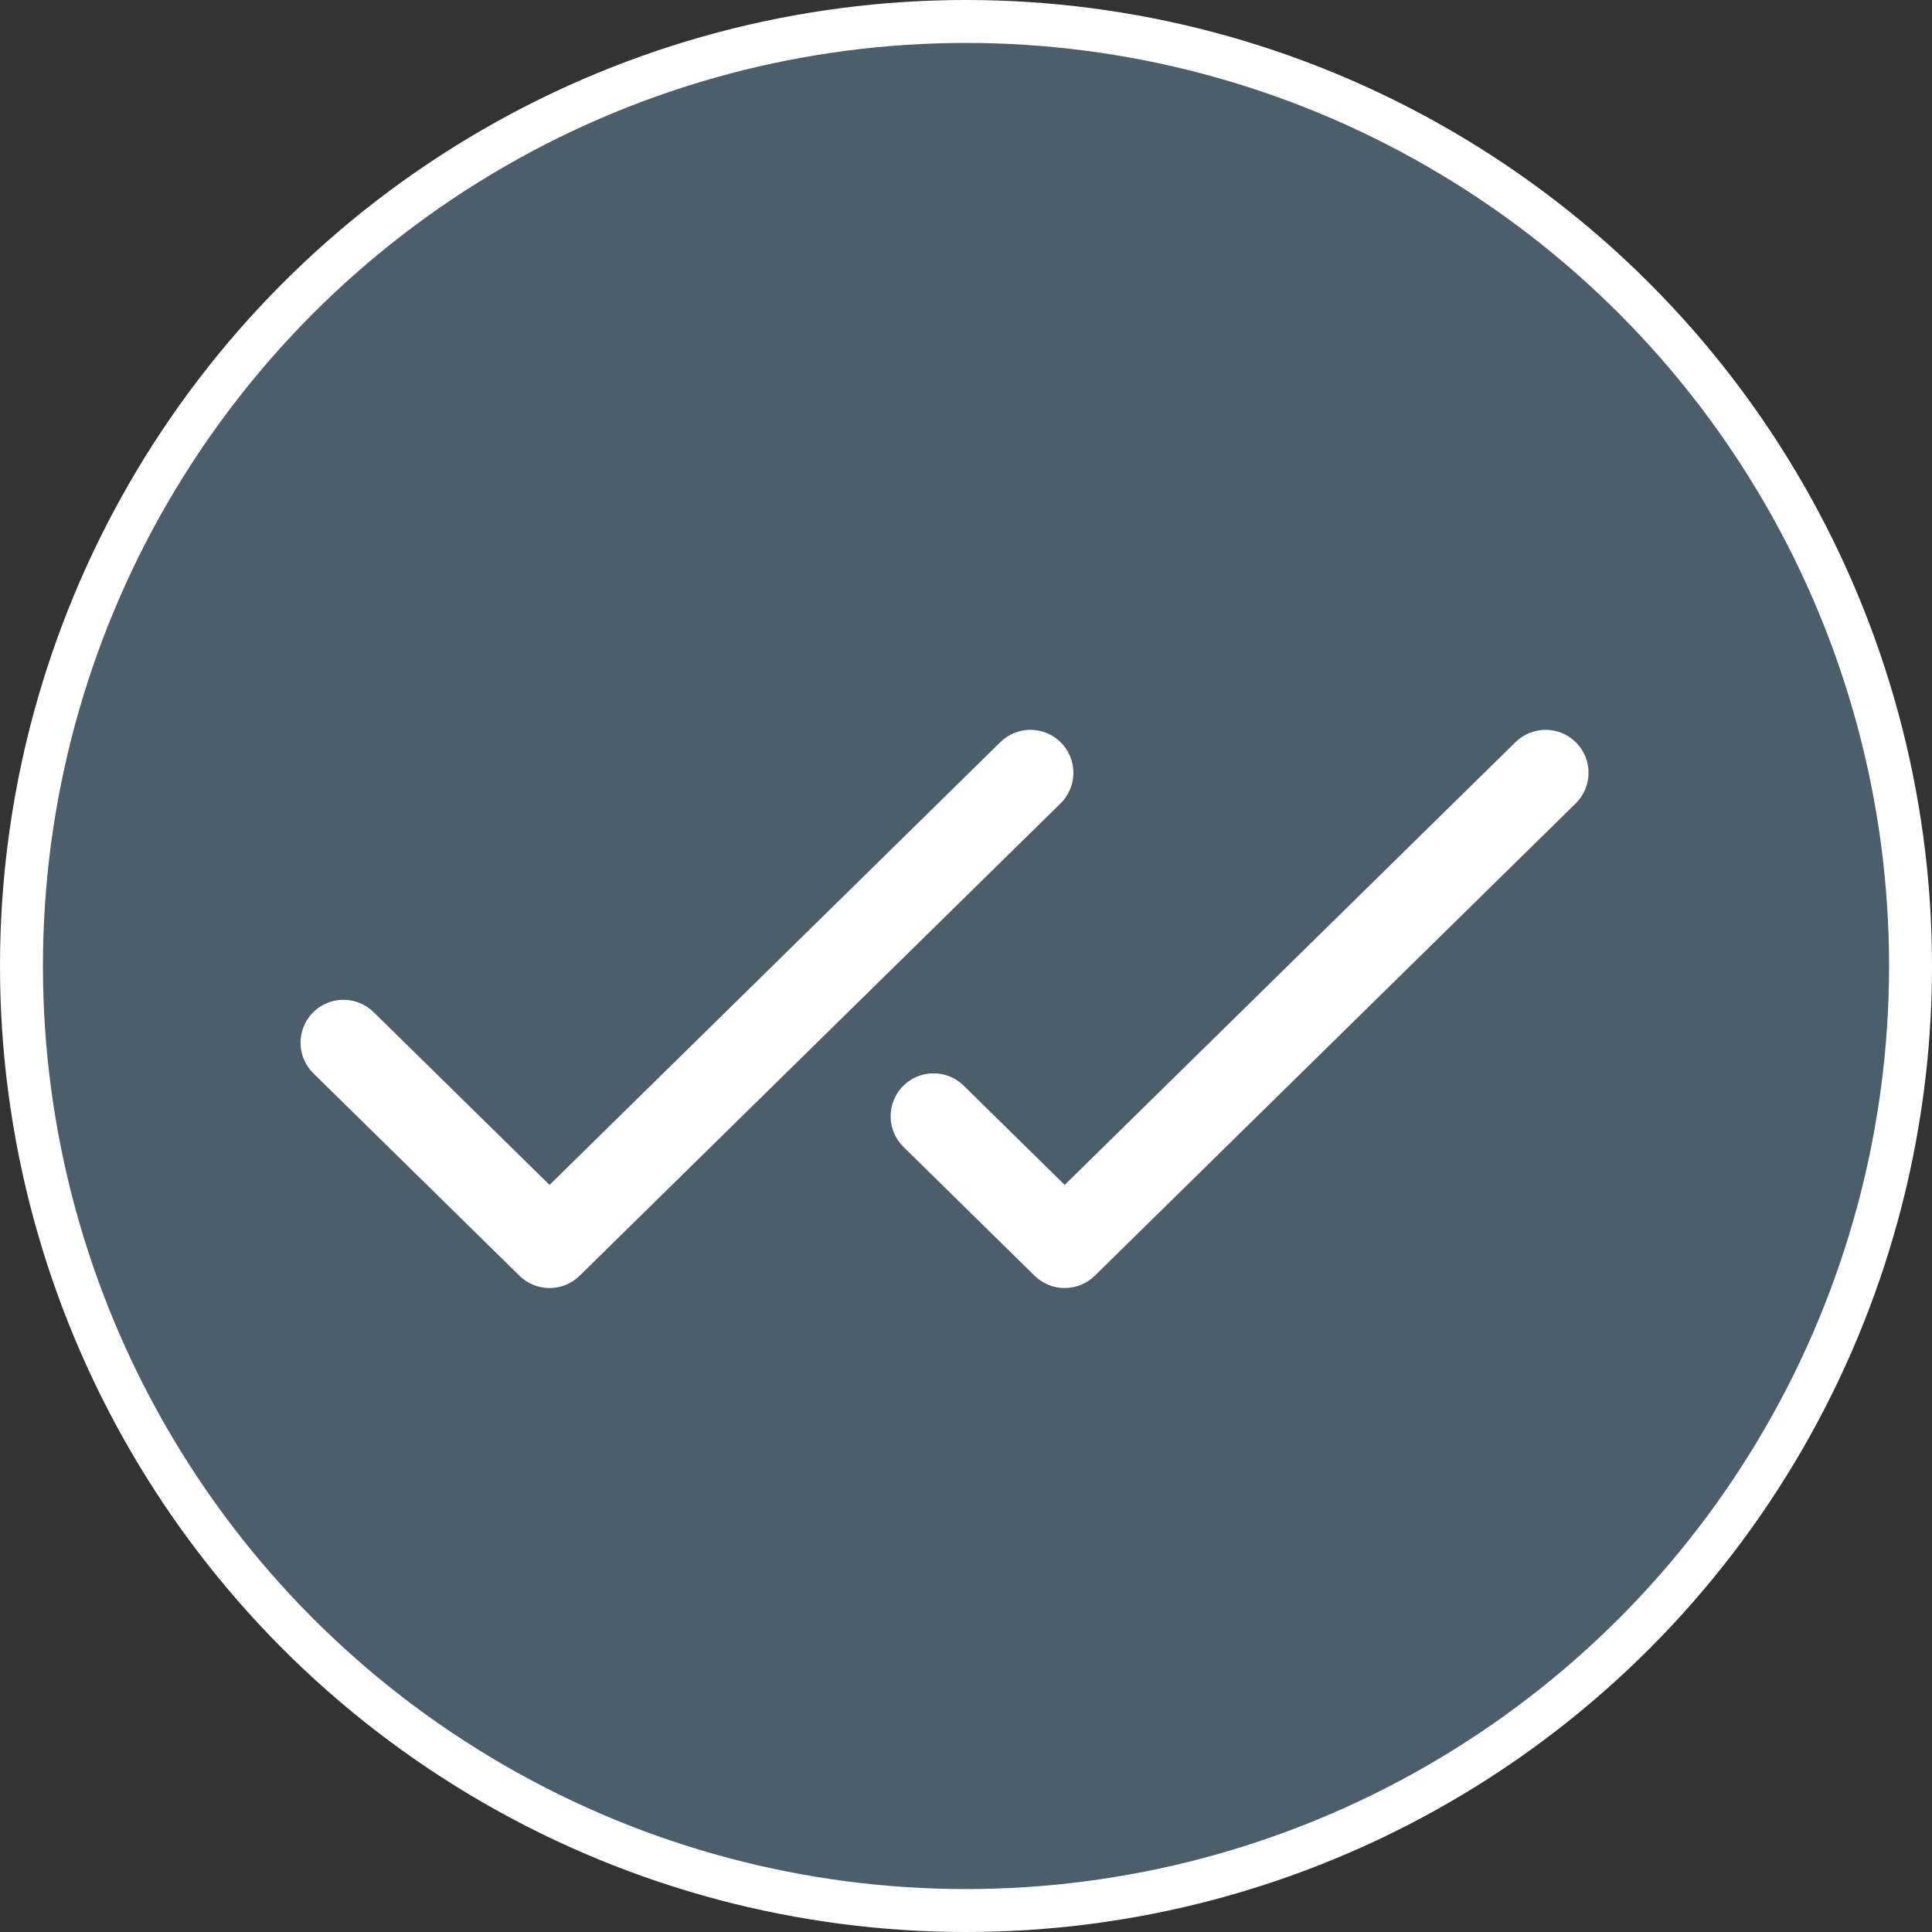 <svg width="45" height="45" viewBox="0 0 45 45" fill="none" xmlns="http://www.w3.org/2000/svg">
<rect x="0" y="0" width="45" height="45" fill="#333333" stroke="none"/>
<circle cx="22.5" cy="22.5" r="22" fill="#4C5E6A" stroke="white"/>
<path d="M24.701 18.714L13.501 29.714C13.314 29.898 13.062 30.001 12.8 30.001C12.538 30.001 12.286 29.898 12.099 29.714L7.299 25C7.205 24.908 7.131 24.798 7.079 24.677C7.028 24.556 7.001 24.427 7 24.295C6.999 24.164 7.024 24.034 7.073 23.912C7.122 23.79 7.195 23.679 7.287 23.586C7.379 23.492 7.489 23.417 7.61 23.366C7.73 23.315 7.86 23.288 7.992 23.287C8.123 23.286 8.253 23.31 8.375 23.36C8.497 23.409 8.608 23.482 8.701 23.574L12.8 27.599L23.3 17.286C23.489 17.1 23.745 16.997 24.01 16.999C24.142 17.001 24.271 17.028 24.392 17.079C24.513 17.13 24.623 17.205 24.715 17.299C24.807 17.392 24.88 17.503 24.929 17.625C24.978 17.747 25.003 17.877 25.002 18.009C25.001 18.14 24.974 18.27 24.922 18.391C24.871 18.512 24.796 18.622 24.703 18.714H24.701ZM36.714 17.299C36.622 17.205 36.512 17.13 36.391 17.079C36.27 17.027 36.14 17 36.009 16.999C35.877 16.998 35.747 17.023 35.625 17.072C35.503 17.121 35.392 17.194 35.299 17.286L24.799 27.599L22.445 25.286C22.256 25.1 22 24.997 21.735 25C21.47 25.002 21.216 25.11 21.031 25.299C20.845 25.489 20.742 25.744 20.744 26.009C20.747 26.274 20.855 26.528 21.044 26.714L24.098 29.714C24.285 29.898 24.536 30.001 24.799 30.001C25.061 30.001 25.313 29.898 25.5 29.714L36.7 18.714C36.794 18.622 36.869 18.512 36.92 18.391C36.972 18.27 36.999 18.14 37 18.009C37.002 17.878 36.977 17.747 36.928 17.625C36.879 17.503 36.806 17.392 36.714 17.299Z" fill="white"/>
</svg>
